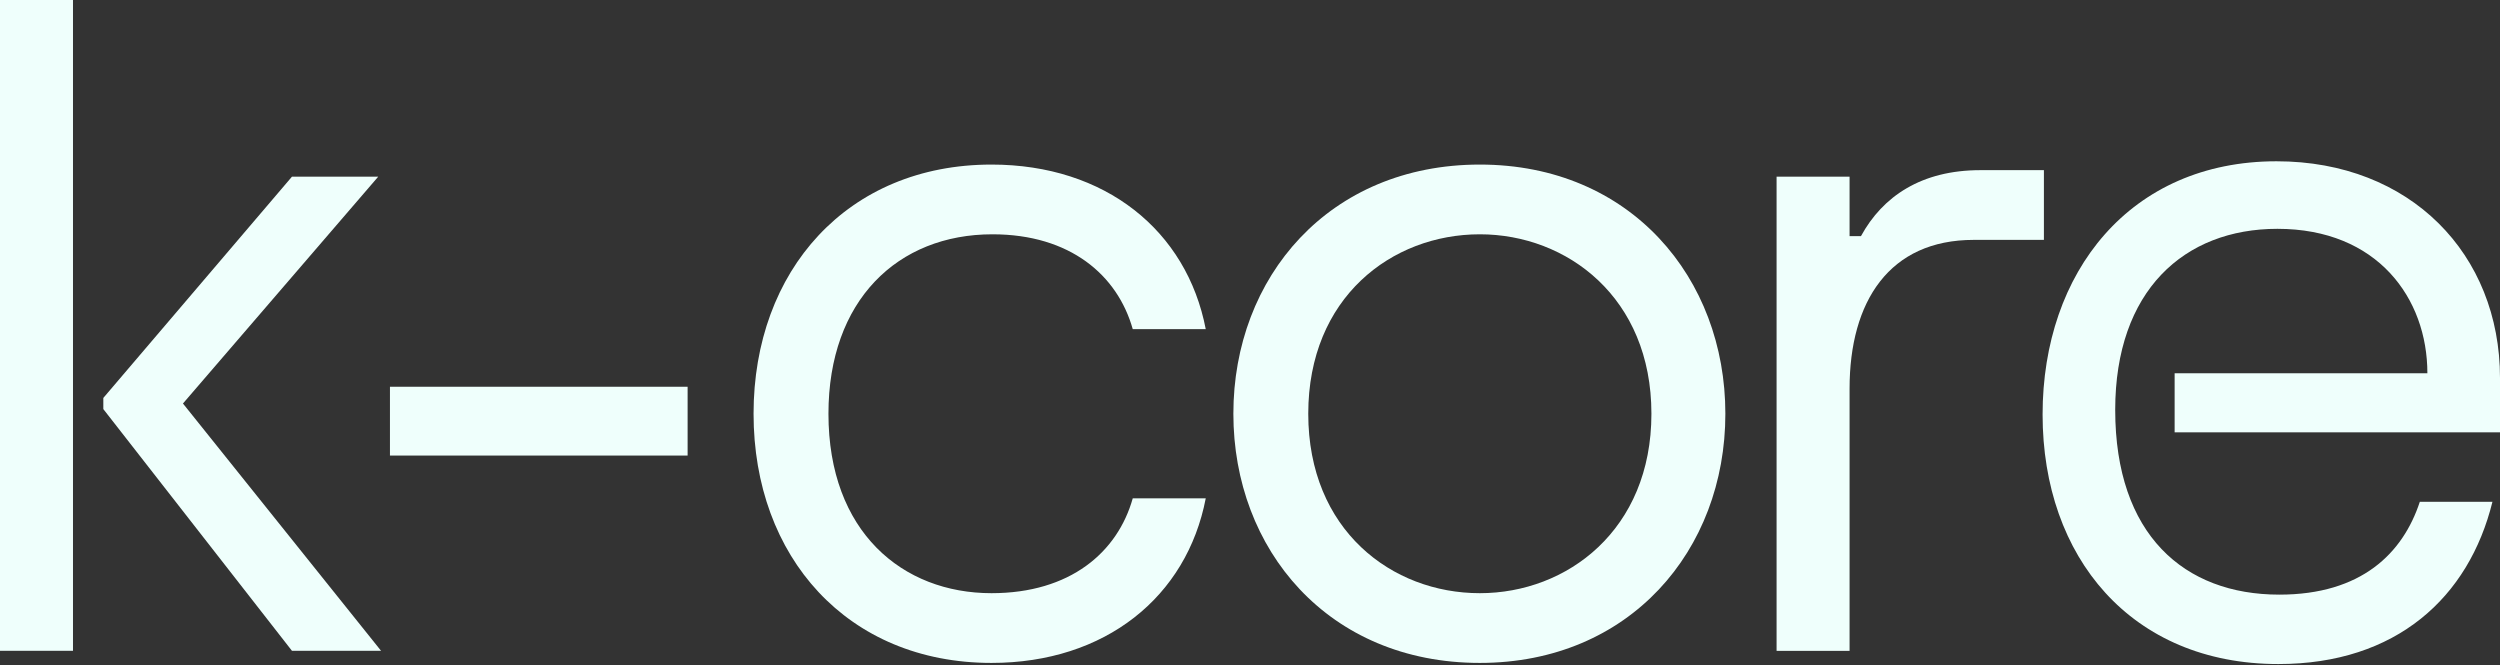<svg width="496" height="132" viewBox="0 0 496 132" fill="none" xmlns="http://www.w3.org/2000/svg">
<rect x="0" y="0" width="496" height="132" fill="#333333" stroke="none"/>
<path d="M452.028 131.747C422.838 131.747 405.25 110.532 405.25 82.245C405.25 53.958 422.651 31.998 451.654 31.998C478.224 31.998 496 50.422 496 74.987V85.781H431.446V74.057H481.592C481.592 59.169 471.675 45.398 451.841 45.398C433.317 45.398 419.658 57.68 419.658 81.314C419.658 106.066 433.317 117.976 452.215 117.976C468.494 117.976 476.727 109.788 480.095 99.552H494.503C489.825 118.534 475.417 131.747 452.028 131.747Z" fill="#EFFFFC"/>
<path d="M366.955 129.126H352.473V35.05H366.955V46.855H369.212C373.538 38.923 381.249 33.758 392.91 33.758H405.511V47.593H391.593C374.854 47.593 366.955 59.768 366.955 77.107V129.126Z" fill="#EFFFFC"/>
<path d="M293.6 131.523C263.508 131.523 244.7 109.019 244.7 82.087C244.7 54.971 263.696 32.651 293.6 32.651C323.504 32.651 342.312 55.155 342.312 82.087C342.312 109.203 323.316 131.523 293.6 131.523ZM293.6 117.688C310.903 117.688 327.642 105.145 327.642 82.087C327.642 59.029 310.903 46.485 293.6 46.485C276.109 46.485 259.558 59.029 259.558 82.087C259.558 105.145 276.109 117.688 293.6 117.688Z" fill="#EFFFFC"/>
<path d="M196.714 131.523C168.126 131.523 149.506 110.494 149.506 82.087C149.506 53.679 168.126 32.651 196.714 32.651C219.283 32.651 235.458 45.748 239.219 65.301H224.737C221.728 54.602 212.324 46.485 196.902 46.485C178.094 46.485 164.364 59.582 164.364 82.087C164.364 105.514 179.035 117.688 196.714 117.688C212.324 117.688 221.728 109.572 224.737 98.873H239.219C235.458 118.426 219.283 131.523 196.714 131.523Z" fill="#EFFFFC"/>
<path d="M136.422 90.382H77.366V76.731H136.422V90.382Z" fill="#EFFFFC"/>
<path d="M14.482 129.125H0V0H14.482V129.125ZM75.607 129.125H57.928L20.5 81.164V78.951L57.928 35.048H75.043L36.299 80.057L75.607 129.125Z" fill="#EFFFFC"/>
</svg>
